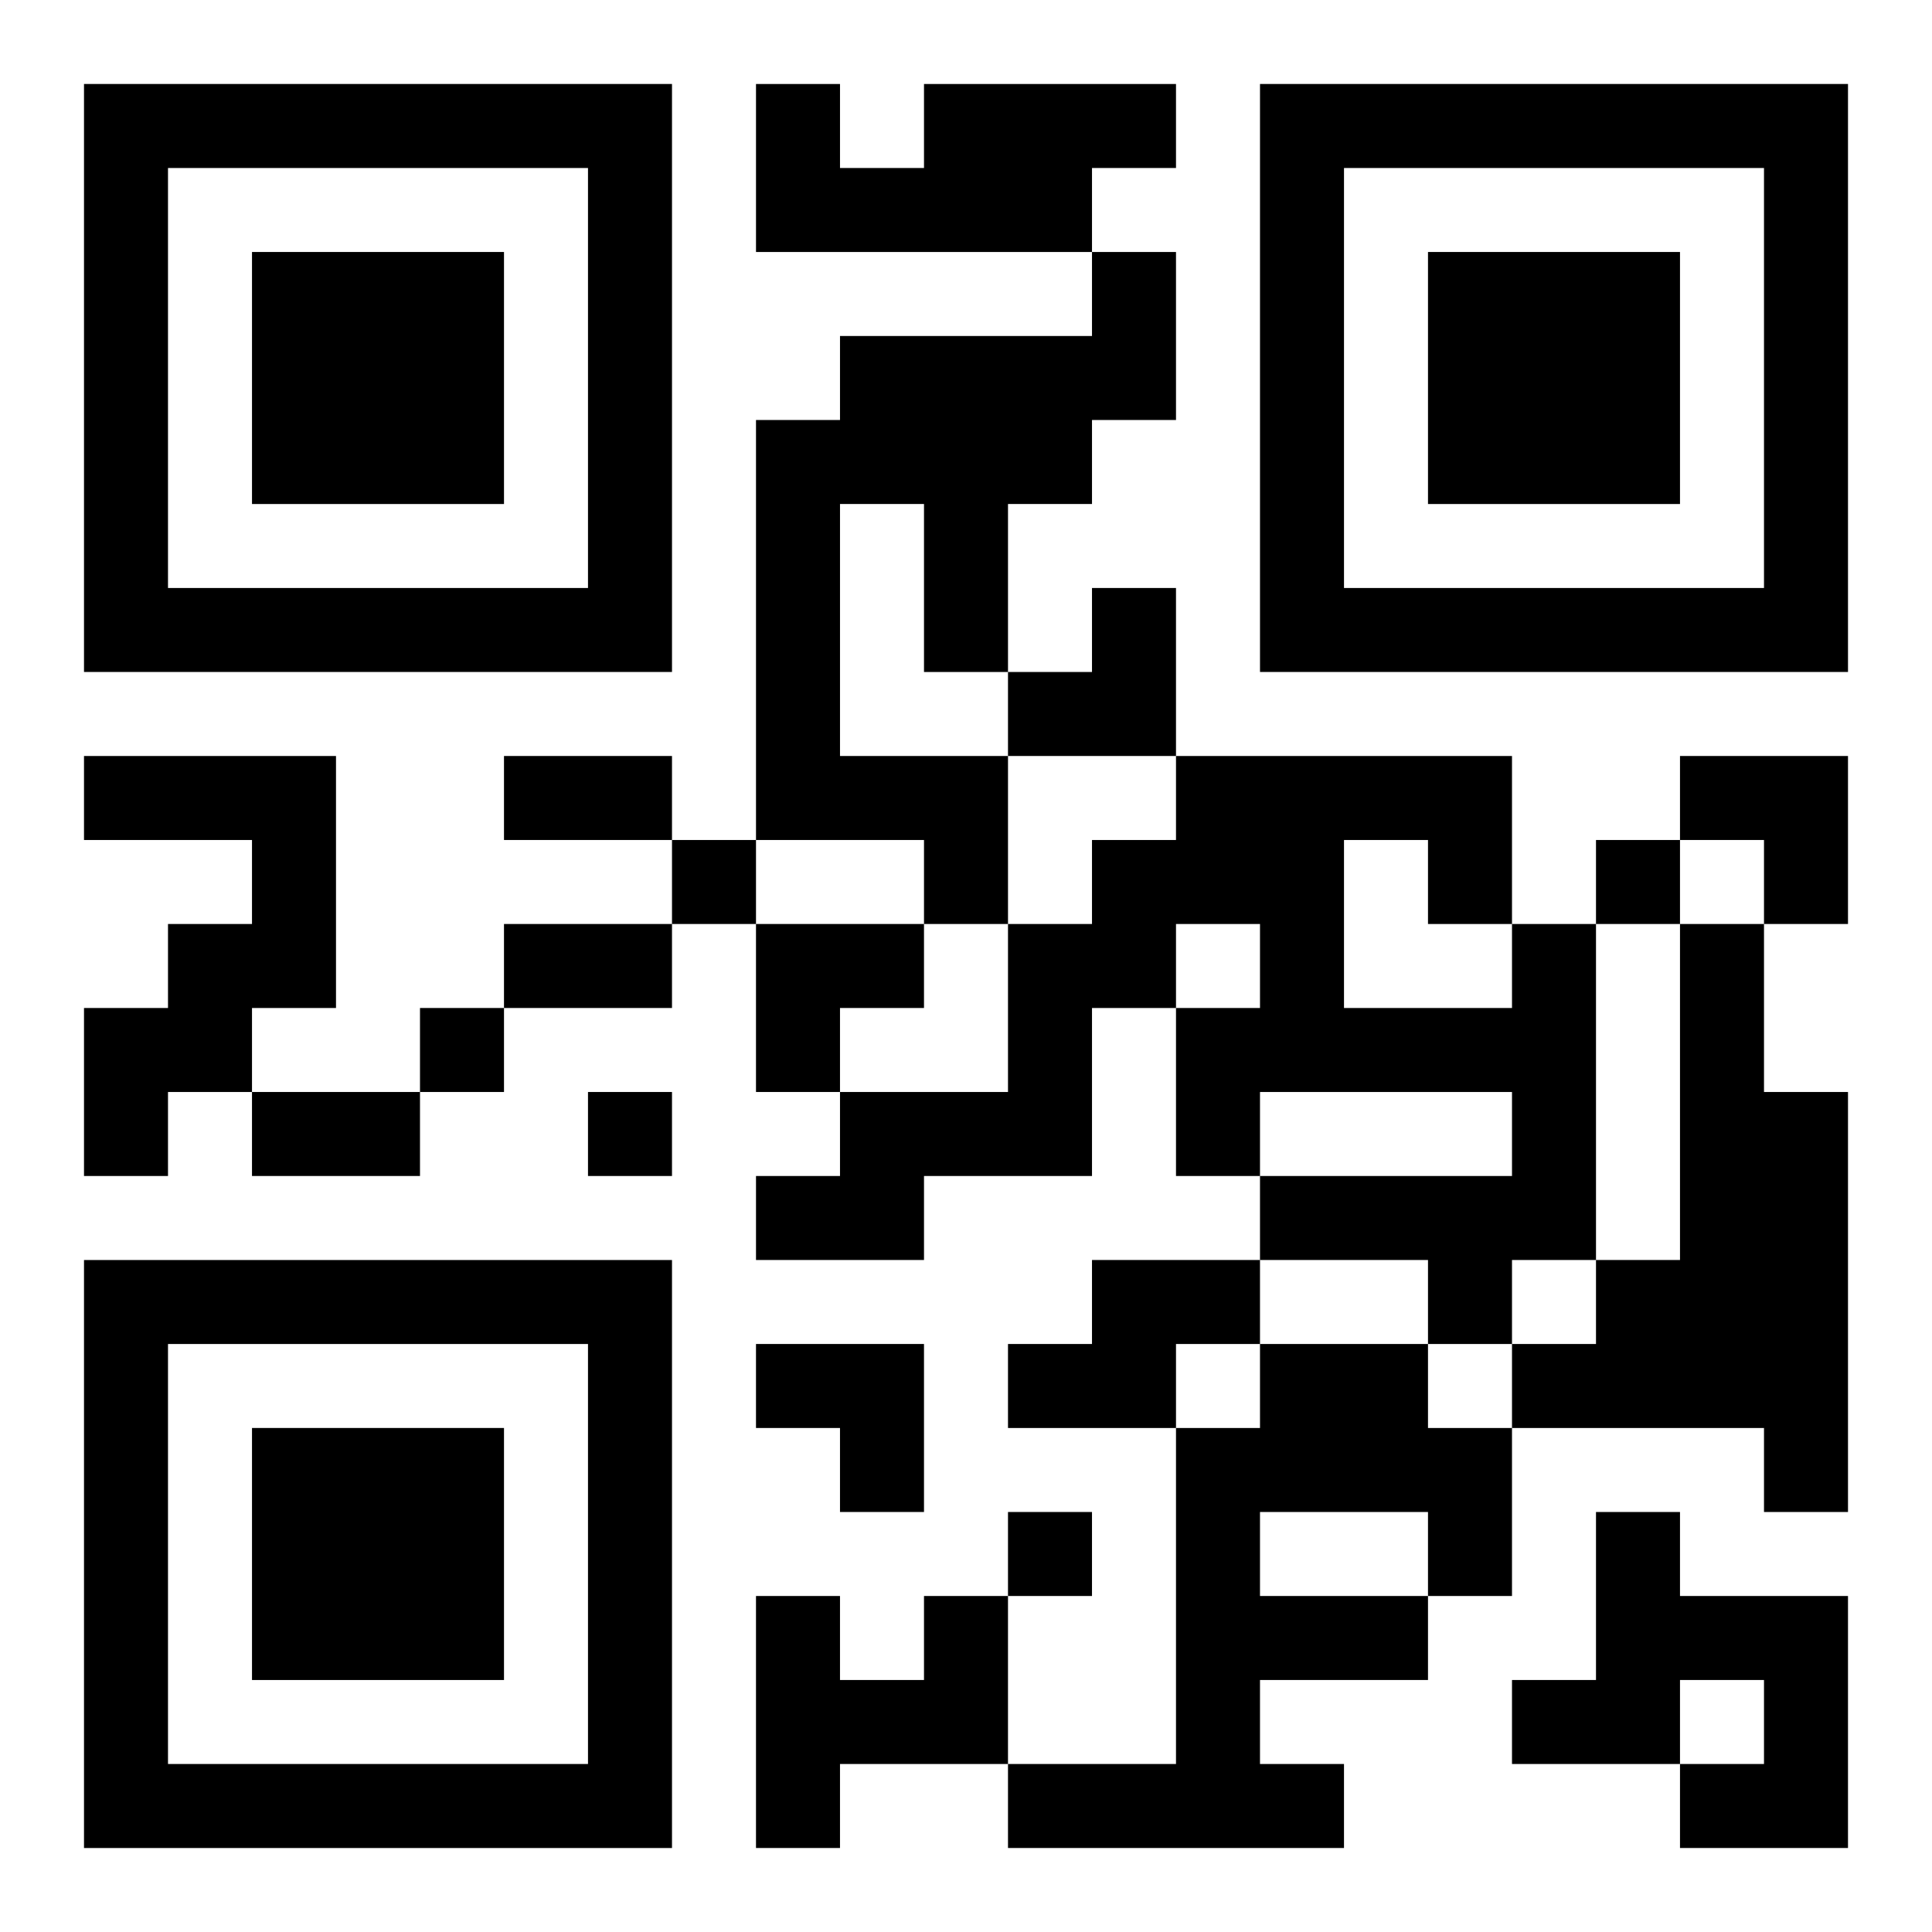 <?xml version="1.0" encoding="UTF-8"?>
<svg width="250" height="250" baseProfile="full" version="1.1" viewBox="-1 -1 23 23" xmlns="http://www.w3.org/2000/svg" xmlns:xlink="http://www.w3.org/1999/xlink"><symbol id="a"><path d="m0 7v7h7v-7h-7zm1 1h5v5h-5v-5zm1 1v3h3v-3h-3z"/></symbol><use y="-7" xlink:href="#a"/><use y="7" xlink:href="#a"/><use x="14" y="-7" xlink:href="#a"/><path d="m10 0h3v1h-1v1h-4v-2h1v1h1v-1m2 2h1v2h-1v1h-1v2h-1v-2h-1v3h2v2h-1v-1h-2v-5h1v-1h3v-1m-12 6h3v3h-1v1h-1v1h-1v-2h1v-1h1v-1h-2v-1m17 2h1v4h-1v1h-1v-1h-2v-1h3v-1h-3v1h-1v-2h1v-1h-1v1h-1v2h-2v1h-2v-1h1v-1h2v-2h1v-1h1v-1h4v2m-2-1v2h2v-1h-1v-1h-1m4 1h1v2h1v5h-1v-1h-3v-1h1v-1h1v-4m-7 4h2v1h-1v1h-2v-1h1v-1m2 1h2v1h1v2h-1v1h-2v1h1v1h-4v-1h2v-4h1v-1m0 2v1h2v-1h-2m4 0h1v1h2v3h-2v-1h1v-1h-1v1h-2v-1h1v-2m-8 1h1v2h-2v1h-1v-3h1v1h1v-1m-3-9v1h1v-1h-1m11 0v1h1v-1h-1m-14 2v1h1v-1h-1m2 1v1h1v-1h-1m5 5v1h1v-1h-1m-6-9h2v1h-2v-1m0 2h2v1h-2v-1m-3 2h2v1h-2v-1m9-6m1 0h1v2h-2v-1h1zm7 2h2v2h-1v-1h-1zm-11 2h2v1h-1v1h-1zm0 5h2v2h-1v-1h-1z"/></svg>
